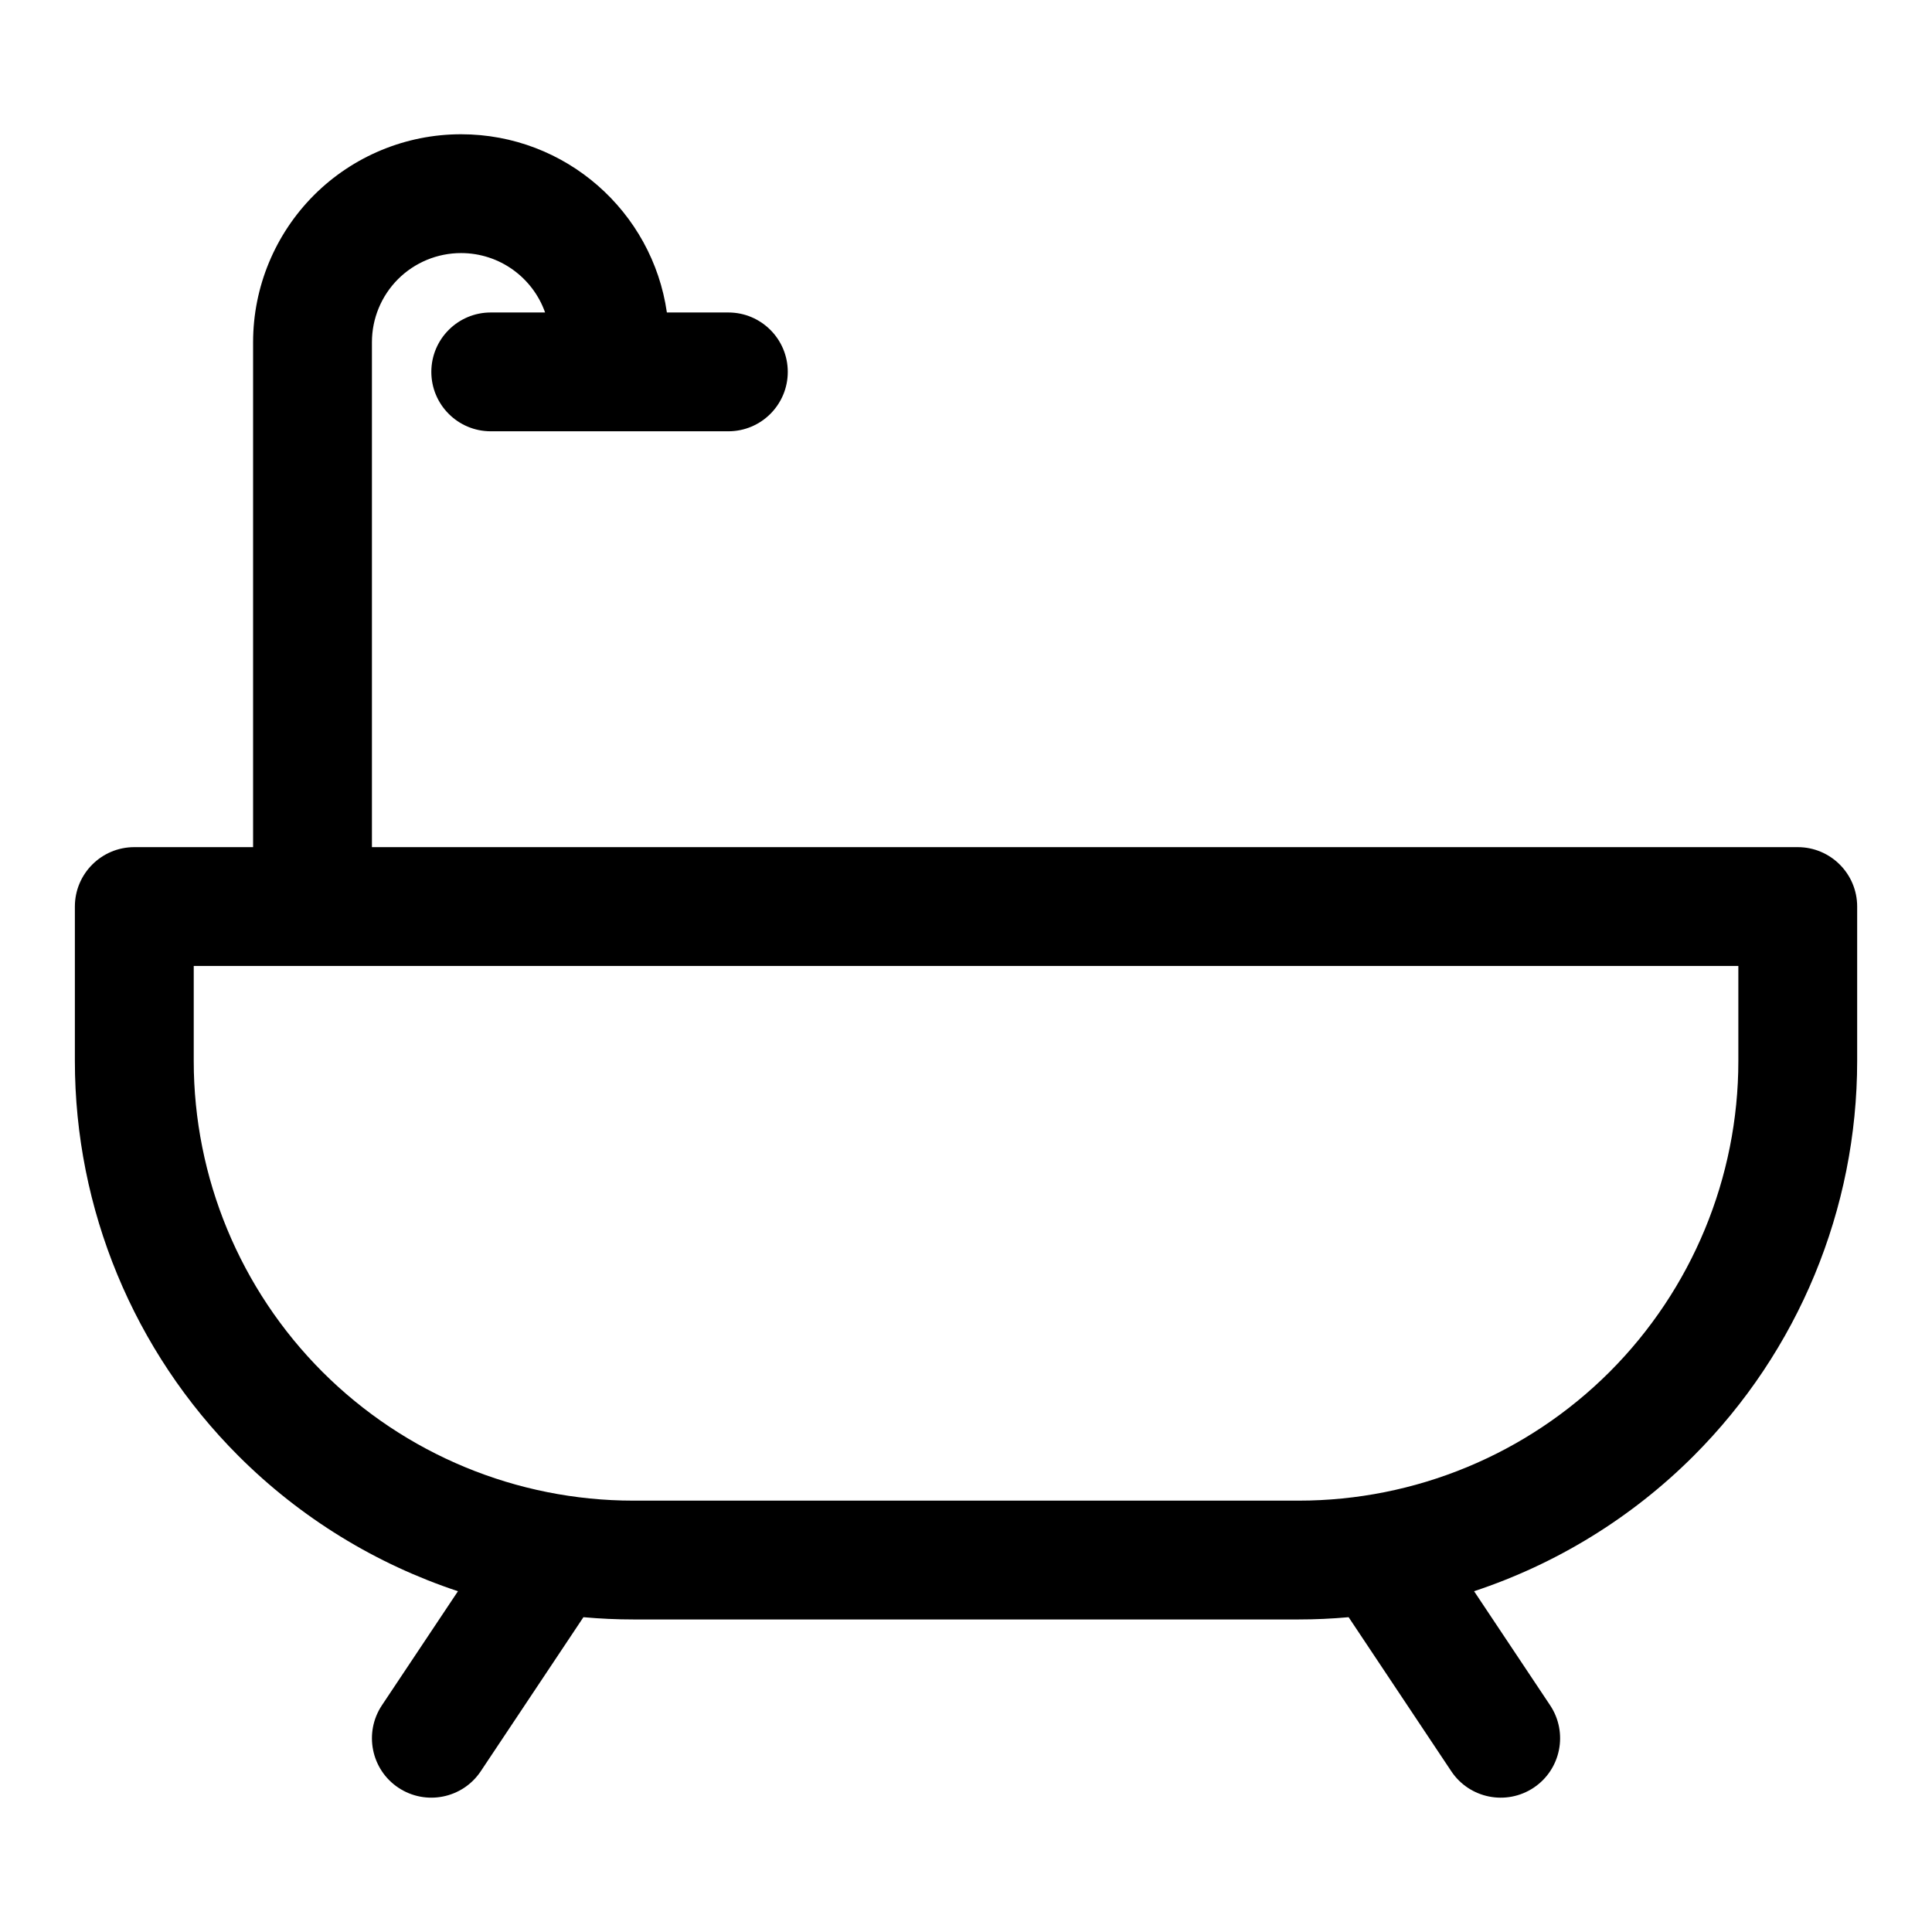 <?xml version="1.0" encoding="UTF-8"?>
<!-- Uploaded to: ICON Repo, www.svgrepo.com, Generator: ICON Repo Mixer Tools -->
<svg fill="#000000" width="800px" height="800px" version="1.1" viewBox="144 144 512 512" xmlns="http://www.w3.org/2000/svg">
 <path d="m320.73 226.81c-3.824-26.703-26.797-47.23-54.555-47.23-14.609 0-28.637 5.809-38.965 16.137-10.328 10.344-16.137 24.355-16.137 38.965v133.82h-31.488c-8.691 0-15.742 7.055-15.742 15.742v40.934c0 39.25 15.586 76.895 43.344 104.65 16.484 16.484 36.465 28.668 58.176 35.863l-20.152 30.23c-4.816 7.242-2.867 17.02 4.359 21.836 7.242 4.816 17.02 2.867 21.836-4.359l27.207-40.824c4.394 0.395 8.801 0.598 13.227 0.598h176.33c4.426 0 8.832-0.203 13.227-0.598l27.207 40.824c4.816 7.227 14.594 9.18 21.836 4.359 7.227-4.816 9.18-14.594 4.359-21.836l-20.152-30.23c21.711-7.195 41.691-19.383 58.176-35.863 27.758-27.758 43.344-65.402 43.344-104.65v-40.934c0-8.691-7.055-15.742-15.742-15.742h-377.86v-133.82c0-6.266 2.488-12.266 6.91-16.703 4.441-4.426 10.438-6.91 16.703-6.91 10.281 0 19.035 6.566 22.277 15.742h-14.406c-8.691 0-15.742 7.055-15.742 15.742 0 8.691 7.055 15.742 15.742 15.742h62.977c8.691 0 15.742-7.055 15.742-15.742 0-8.691-7.055-15.742-15.742-15.742zm283.95 173.18v25.191c0 30.891-12.281 60.535-34.117 82.387-21.852 21.836-51.5 34.117-82.387 34.117h-176.33c-30.891 0-60.535-12.281-82.387-34.117-21.836-21.852-34.117-51.5-34.117-82.387v-25.191h409.34z" fill-rule="evenodd"/>
</svg>